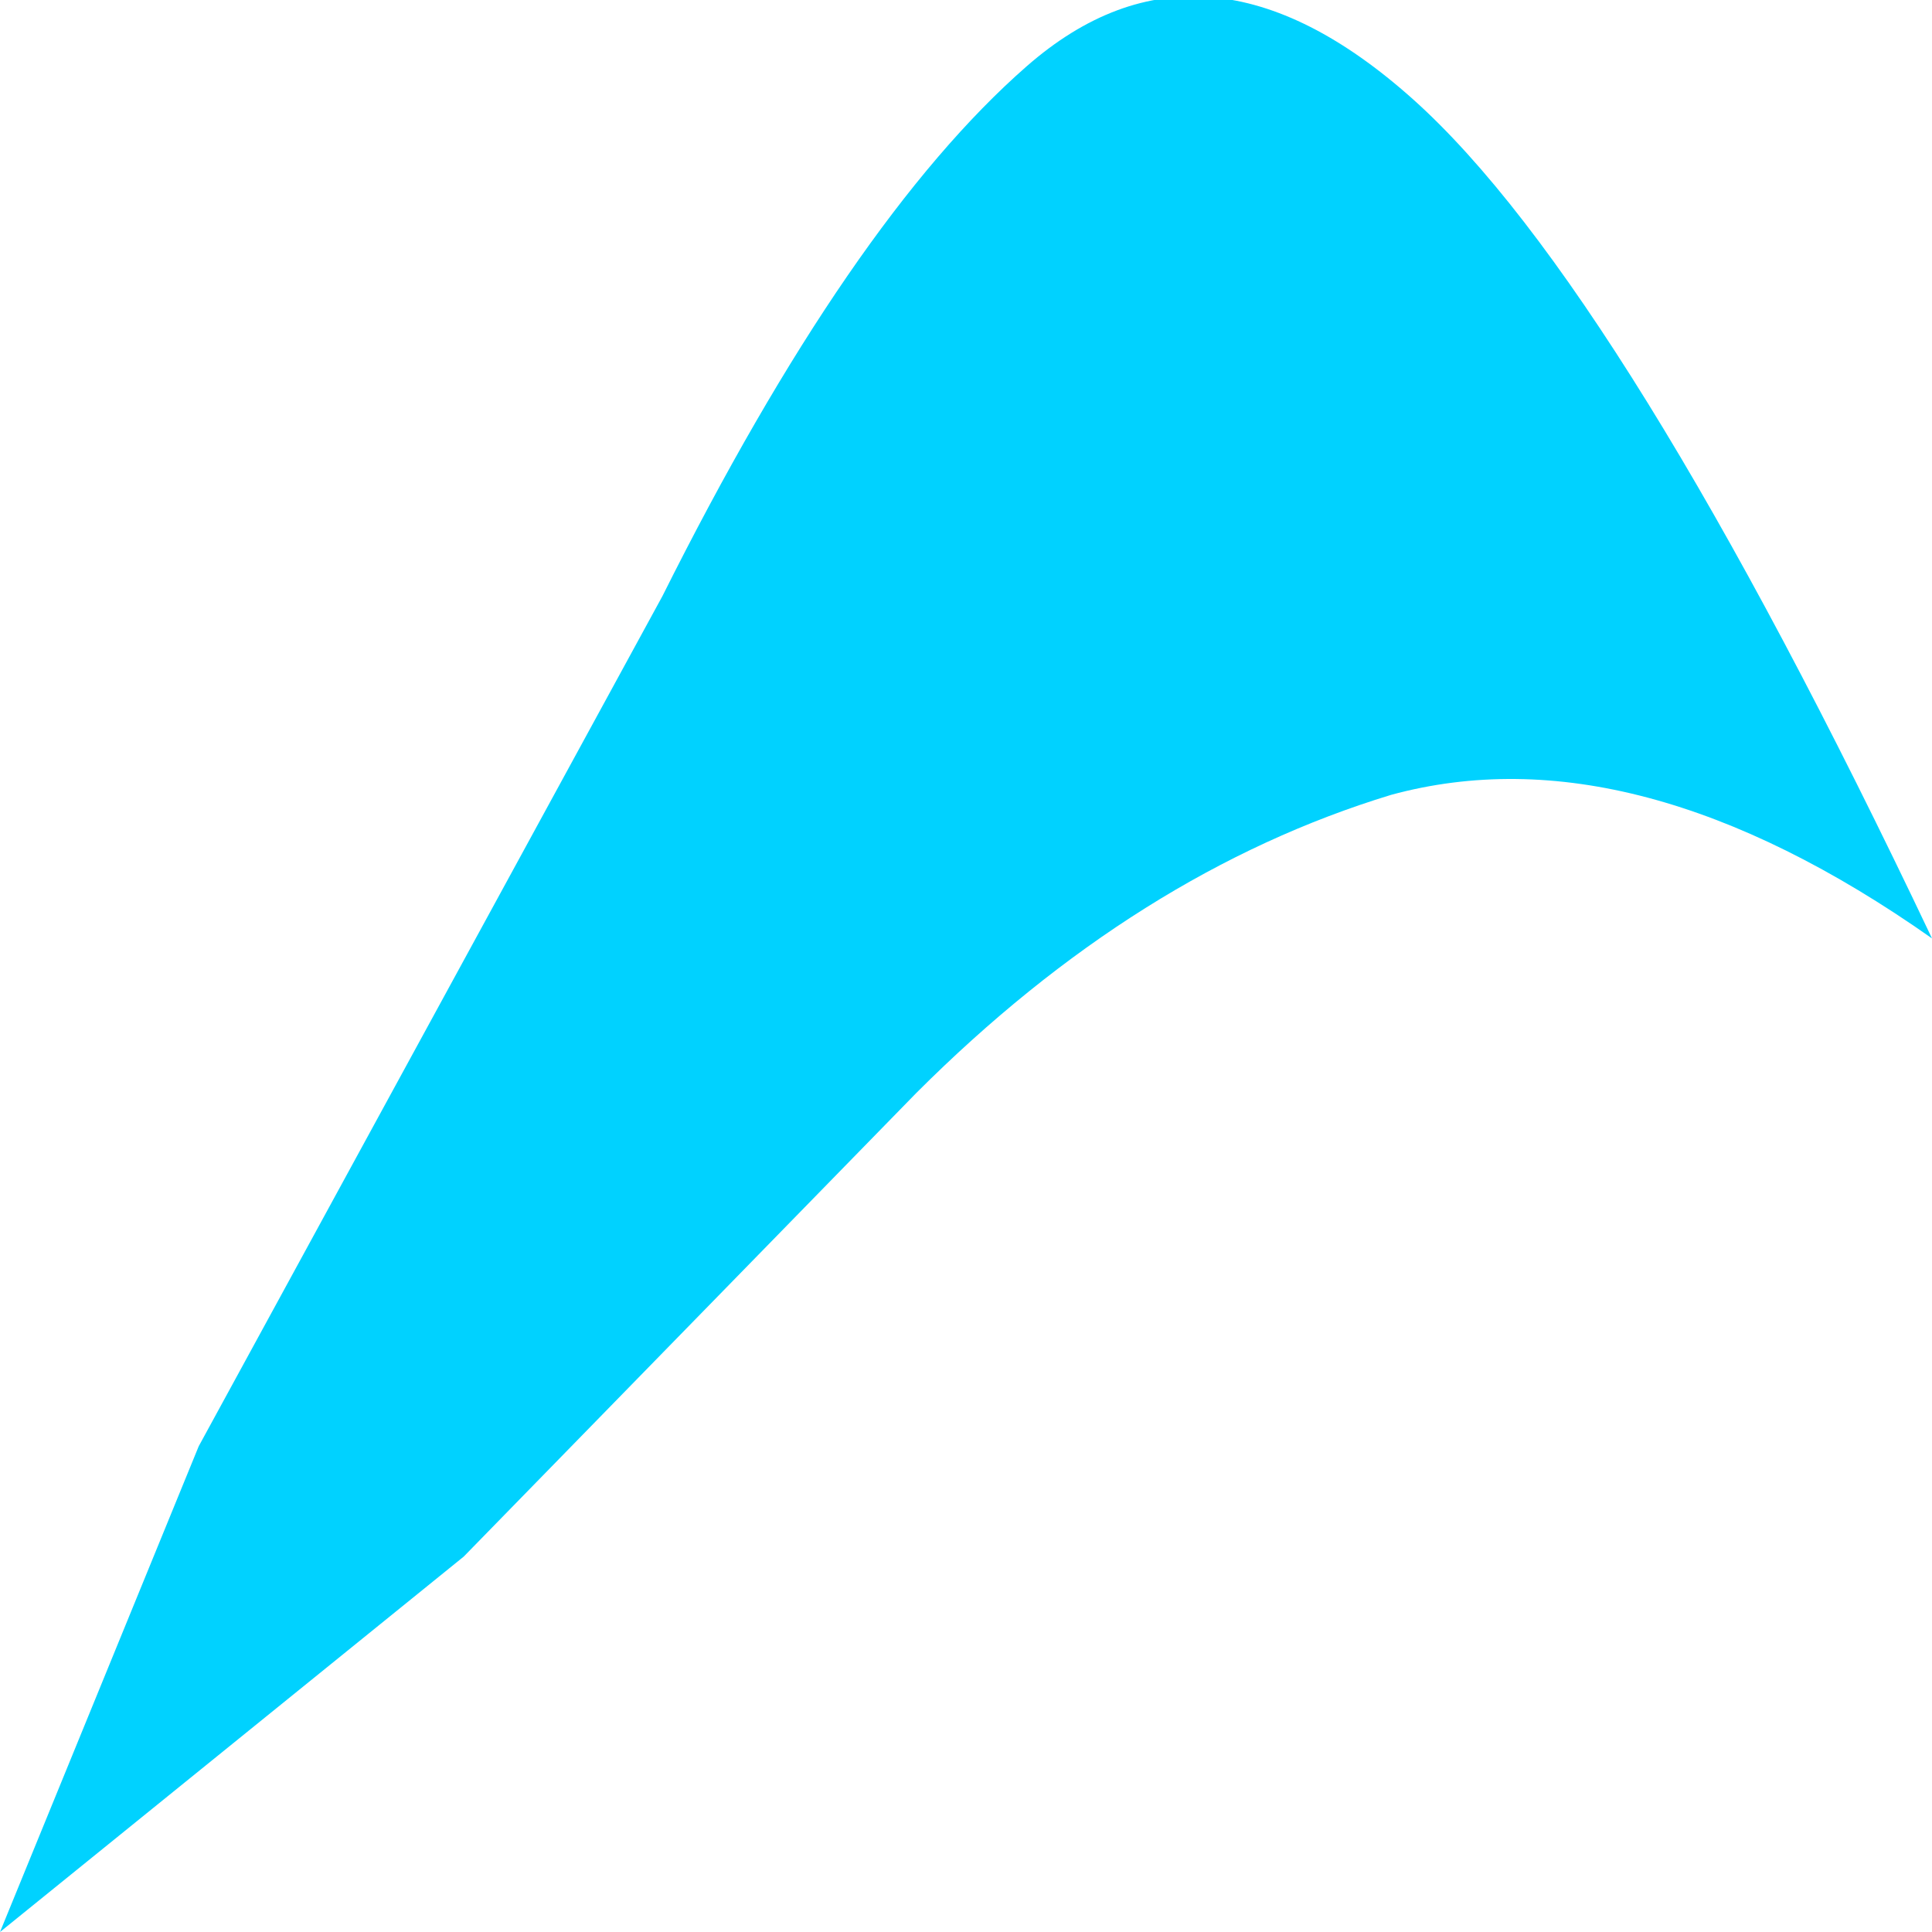 <?xml version="1.0" encoding="UTF-8" standalone="no"?>
<svg xmlns:xlink="http://www.w3.org/1999/xlink" height="8.75px" width="8.75px" xmlns="http://www.w3.org/2000/svg">
  <g transform="matrix(1.0, 0.0, 0.0, 1.0, 0.0, 0.3)">
    <path d="M0.9 6.25 L3.0 2.4 Q3.85 0.7 4.65 0.0 5.45 -0.7 6.4 0.15 7.35 1.0 8.75 3.95 7.4 3.0 6.3 3.3 5.15 3.65 4.15 4.65 L2.1 6.75 0.0 8.45 0.9 6.25" fill="#00d2ff" fill-rule="evenodd" stroke="none"/>
  </g>
</svg>
